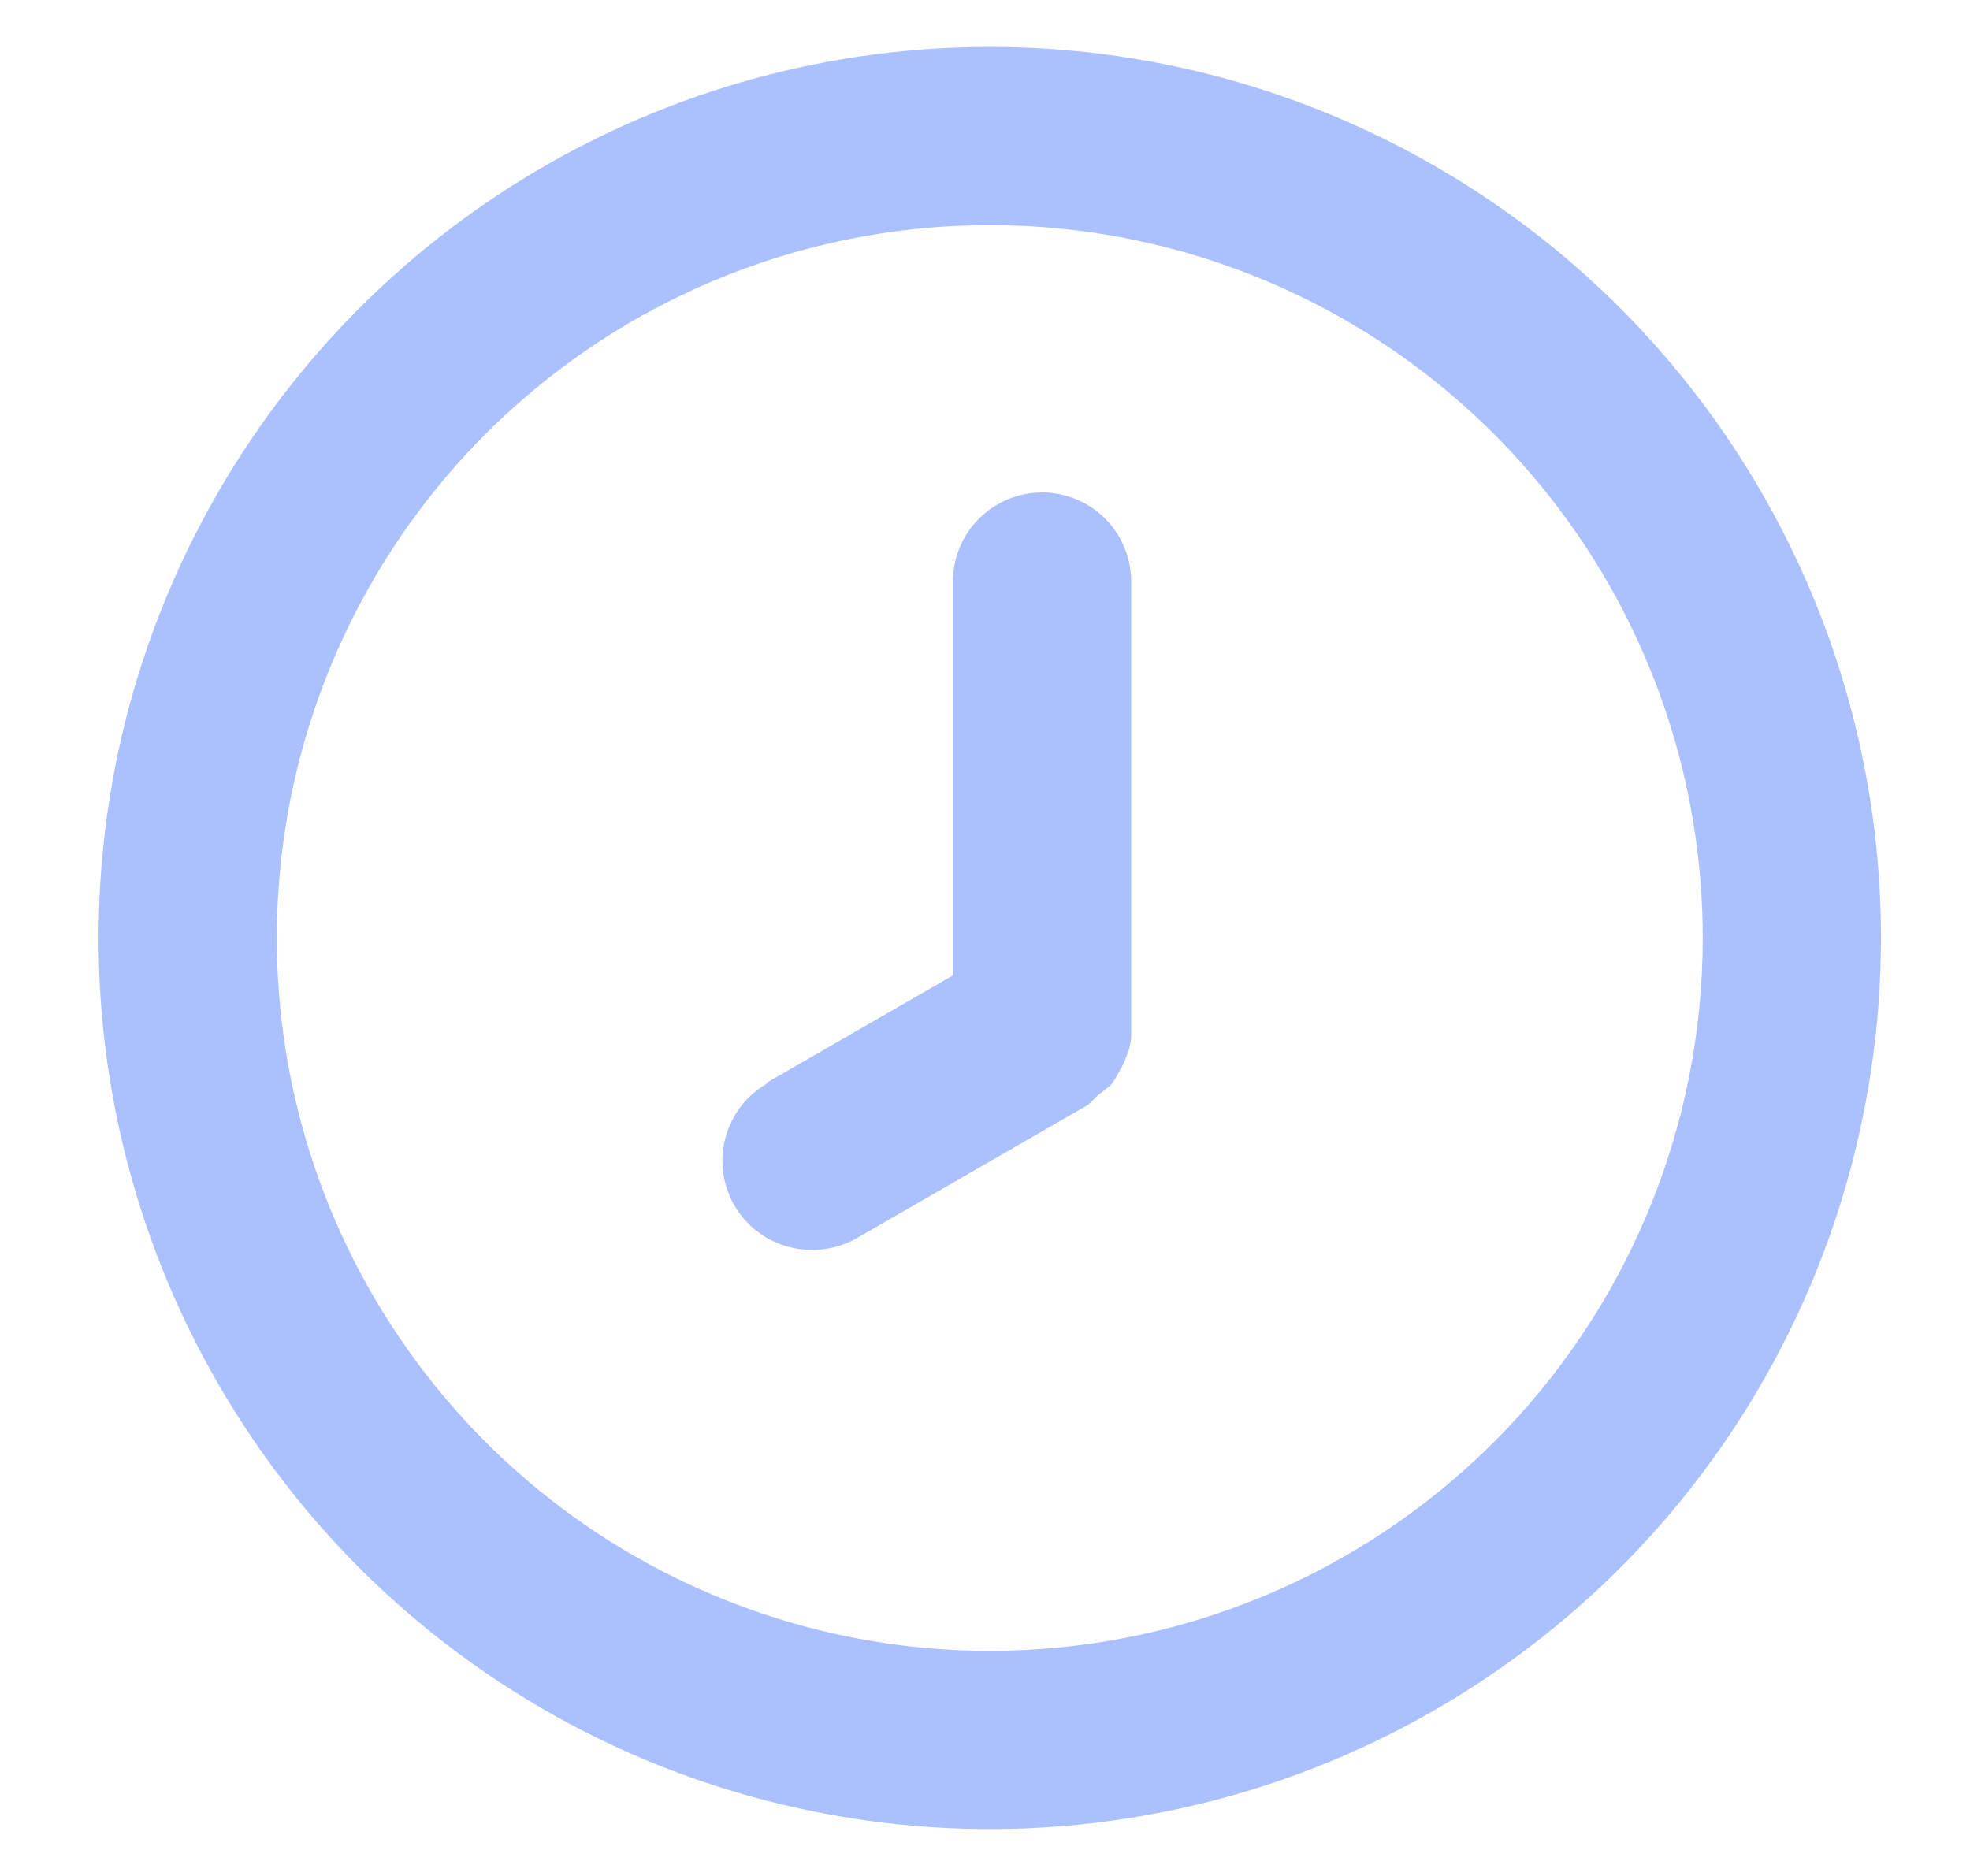 <svg xmlns="http://www.w3.org/2000/svg" width="21" height="20" viewBox="0 0 21 20" fill="none">
  <g clip-path="url(#clip0_7609_18496)">
    <path d="M10.551 0.5C8.672 0.5 6.835 1.057 5.273 2.101C3.711 3.145 2.493 4.629 1.774 6.365C1.055 8.1 0.867 10.011 1.233 11.853C1.6 13.696 2.505 15.389 3.833 16.718C5.162 18.046 6.855 18.951 8.697 19.317C10.54 19.684 12.45 19.496 14.186 18.777C15.922 18.058 17.406 16.84 18.45 15.278C19.494 13.716 20.051 11.879 20.051 10C20.051 8.752 19.805 7.517 19.328 6.365C18.85 5.212 18.151 4.165 17.268 3.282C16.386 2.4 15.339 1.701 14.186 1.223C13.034 0.746 11.798 0.5 10.551 0.5ZM10.551 17.6C9.048 17.6 7.578 17.154 6.328 16.319C5.079 15.484 4.105 14.297 3.529 12.908C2.954 11.52 2.804 9.992 3.097 8.517C3.39 7.043 4.114 5.689 5.177 4.626C6.24 3.563 7.594 2.839 9.068 2.546C10.542 2.253 12.07 2.403 13.459 2.979C14.848 3.554 16.035 4.528 16.87 5.778C17.705 7.027 18.151 8.497 18.151 10C18.151 12.016 17.35 13.949 15.925 15.374C14.499 16.799 12.566 17.6 10.551 17.6ZM8.163 11.549L10.158 10.399V6.2C10.158 5.948 10.258 5.706 10.437 5.528C10.615 5.35 10.857 5.25 11.108 5.25C11.36 5.25 11.602 5.35 11.78 5.528C11.958 5.706 12.058 5.948 12.058 6.2V10.95C12.058 10.95 12.058 11.026 12.058 11.064C12.053 11.13 12.037 11.194 12.011 11.254C11.991 11.31 11.966 11.364 11.935 11.415C11.909 11.47 11.877 11.521 11.84 11.568L11.688 11.691L11.602 11.777L9.132 13.201C8.988 13.284 8.824 13.326 8.657 13.325C8.447 13.326 8.242 13.258 8.075 13.131C7.908 13.003 7.787 12.824 7.733 12.62C7.679 12.417 7.693 12.202 7.775 12.008C7.856 11.814 7.999 11.652 8.182 11.549H8.163Z" fill="#ABC0FF"/>
  </g>
  <defs>
    <clipPath id="clip0_7609_18496">
      <rect width="20" height="19" fill="white" transform="translate(0.509 0.5)"/>
    </clipPath>
  </defs>
</svg>